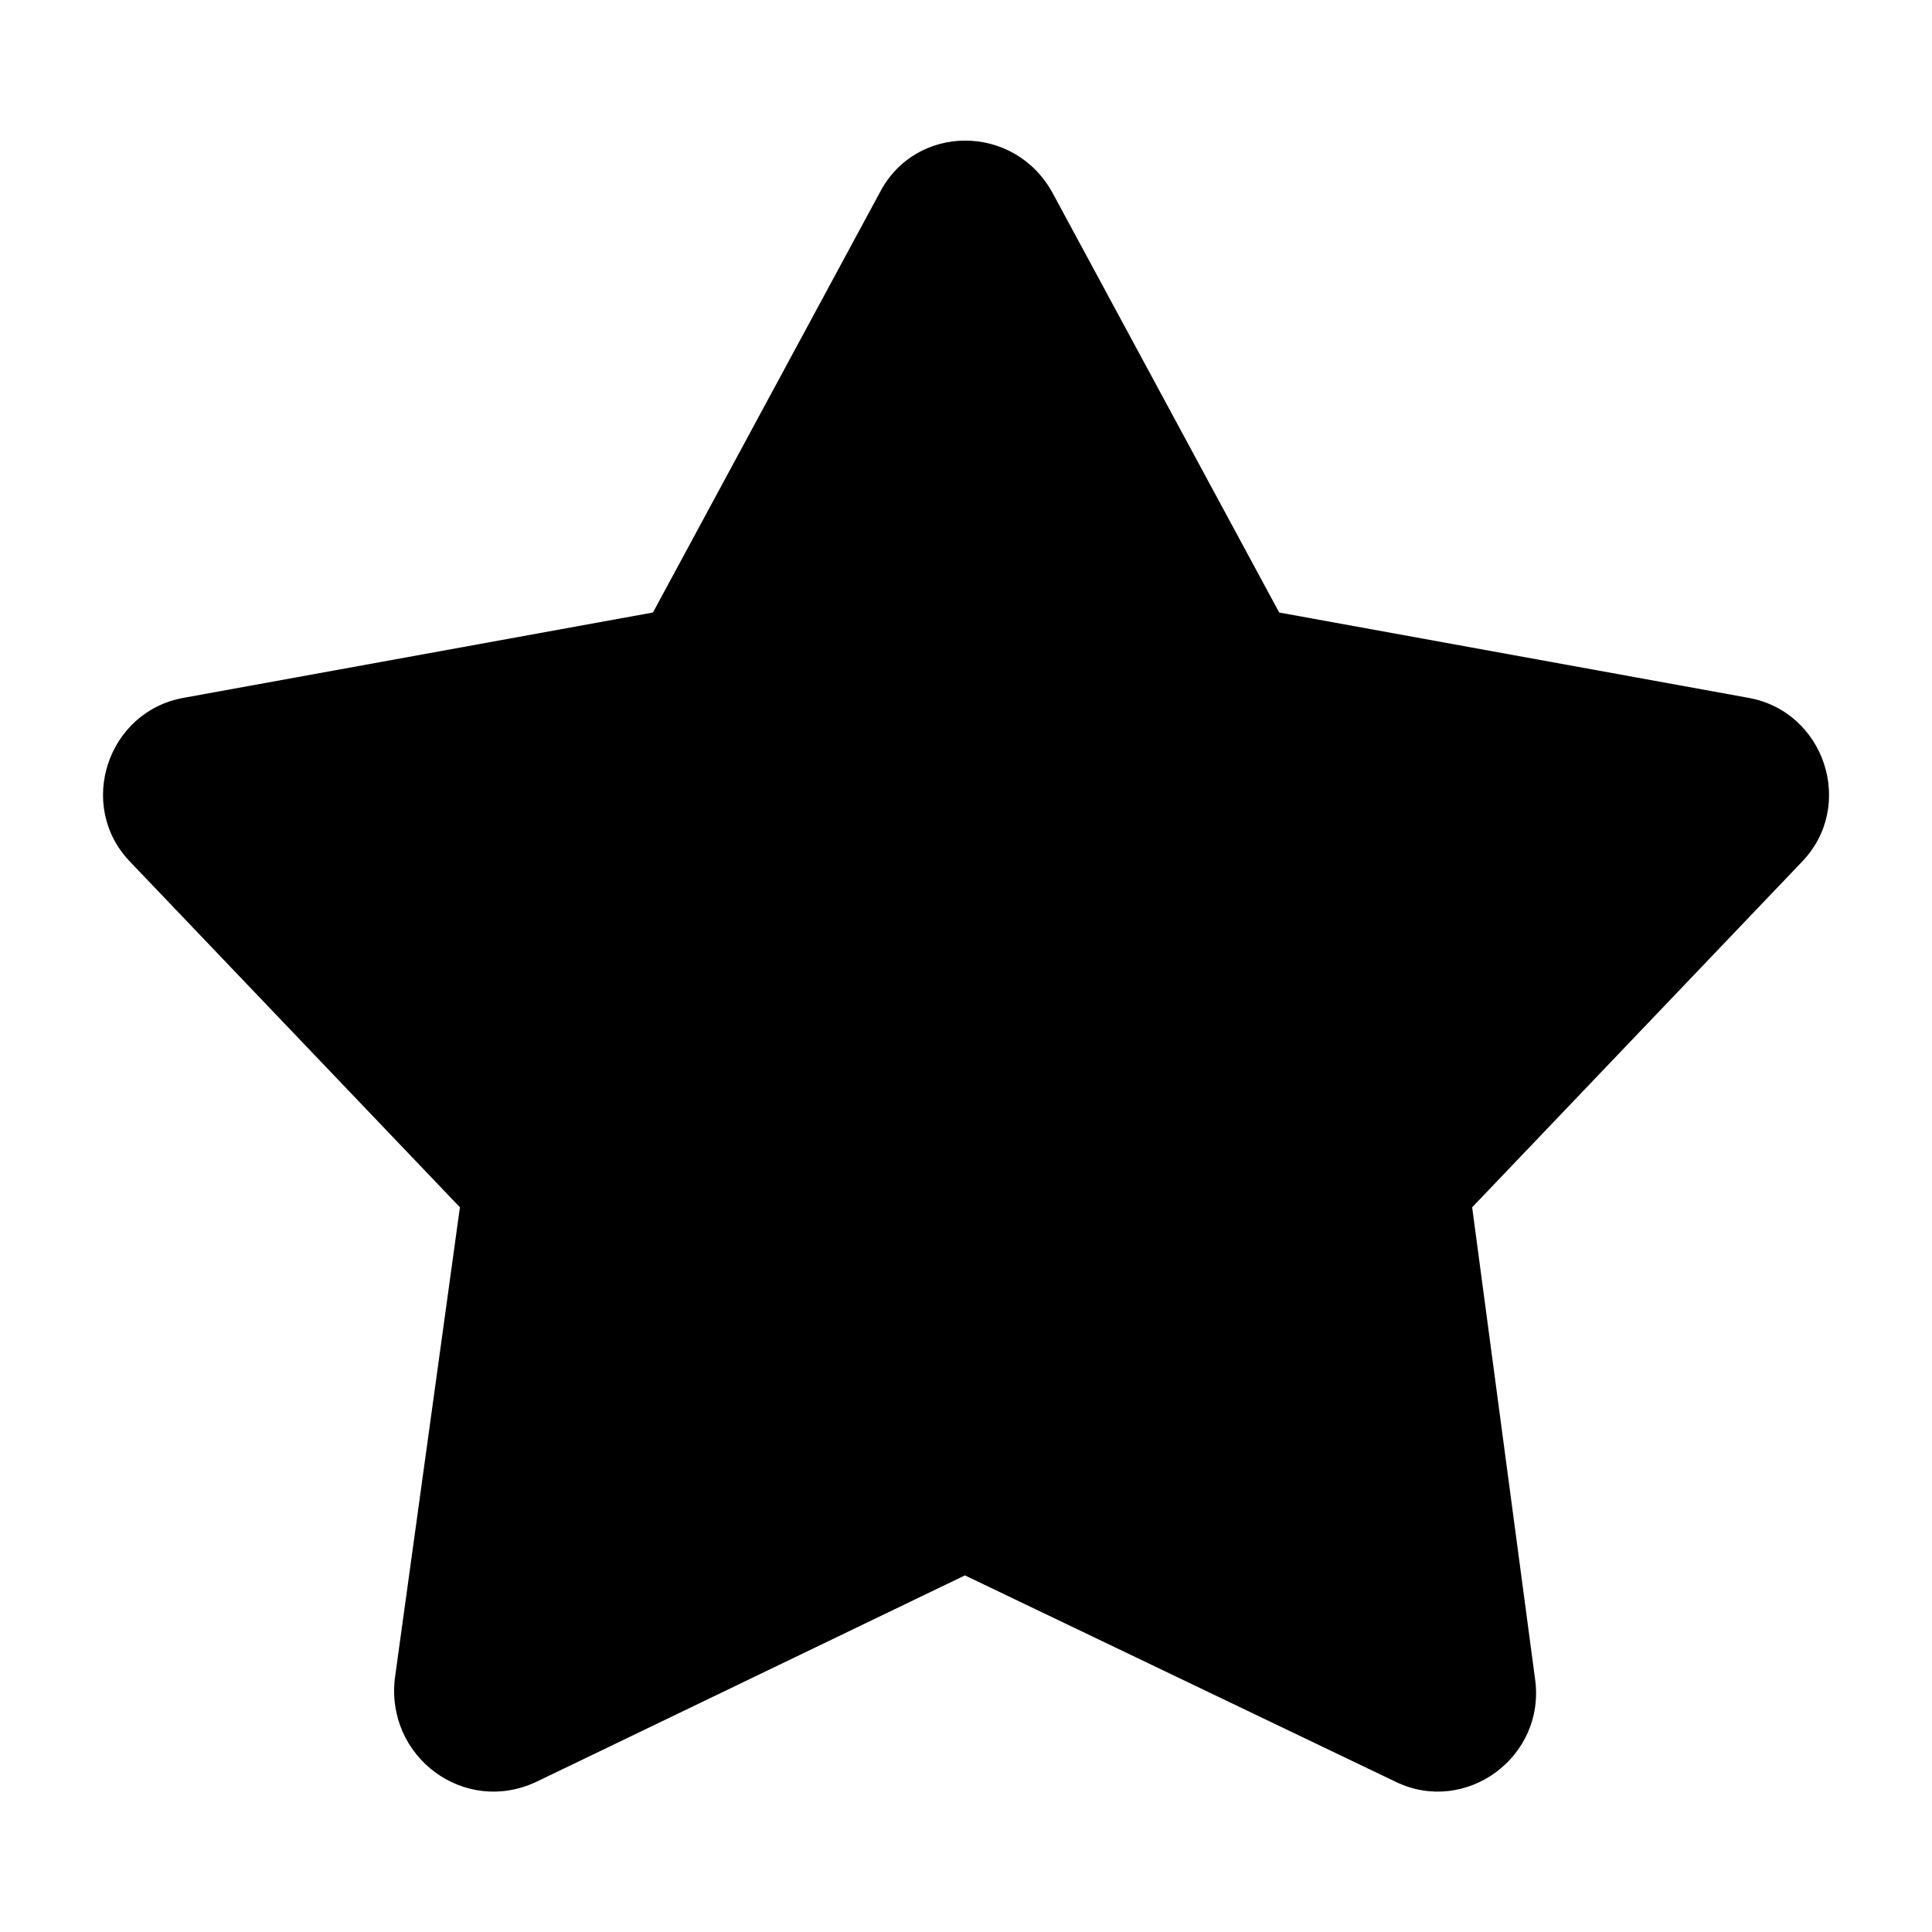 <?xml version="1.0" encoding="UTF-8"?>
<!-- The Best Svg Icon site in the world: iconSvg.co, Visit us! https://iconsvg.co -->
<svg fill="#000000" width="800px" height="800px" version="1.1" viewBox="144 144 512 512" xmlns="http://www.w3.org/2000/svg">
 <path d="m482.98 306.32 124.32 22.602c20.223 3.57 28.551 28.551 14.277 43.422l-87.438 91.602 16.656 124.91c2.973 20.82-18.438 36.285-36.879 27.363l-114.2-54.723-113.61 54.723c-19.035 8.922-39.852-6.543-37.473-27.363l17.25-124.91-87.438-91.602c-14.277-14.871-5.949-39.852 14.277-43.422l124.32-22.602 60.078-111.23c9.516-18.438 35.688-18.438 45.801 0l60.078 111.23z" fill-rule="evenodd"/>
</svg>